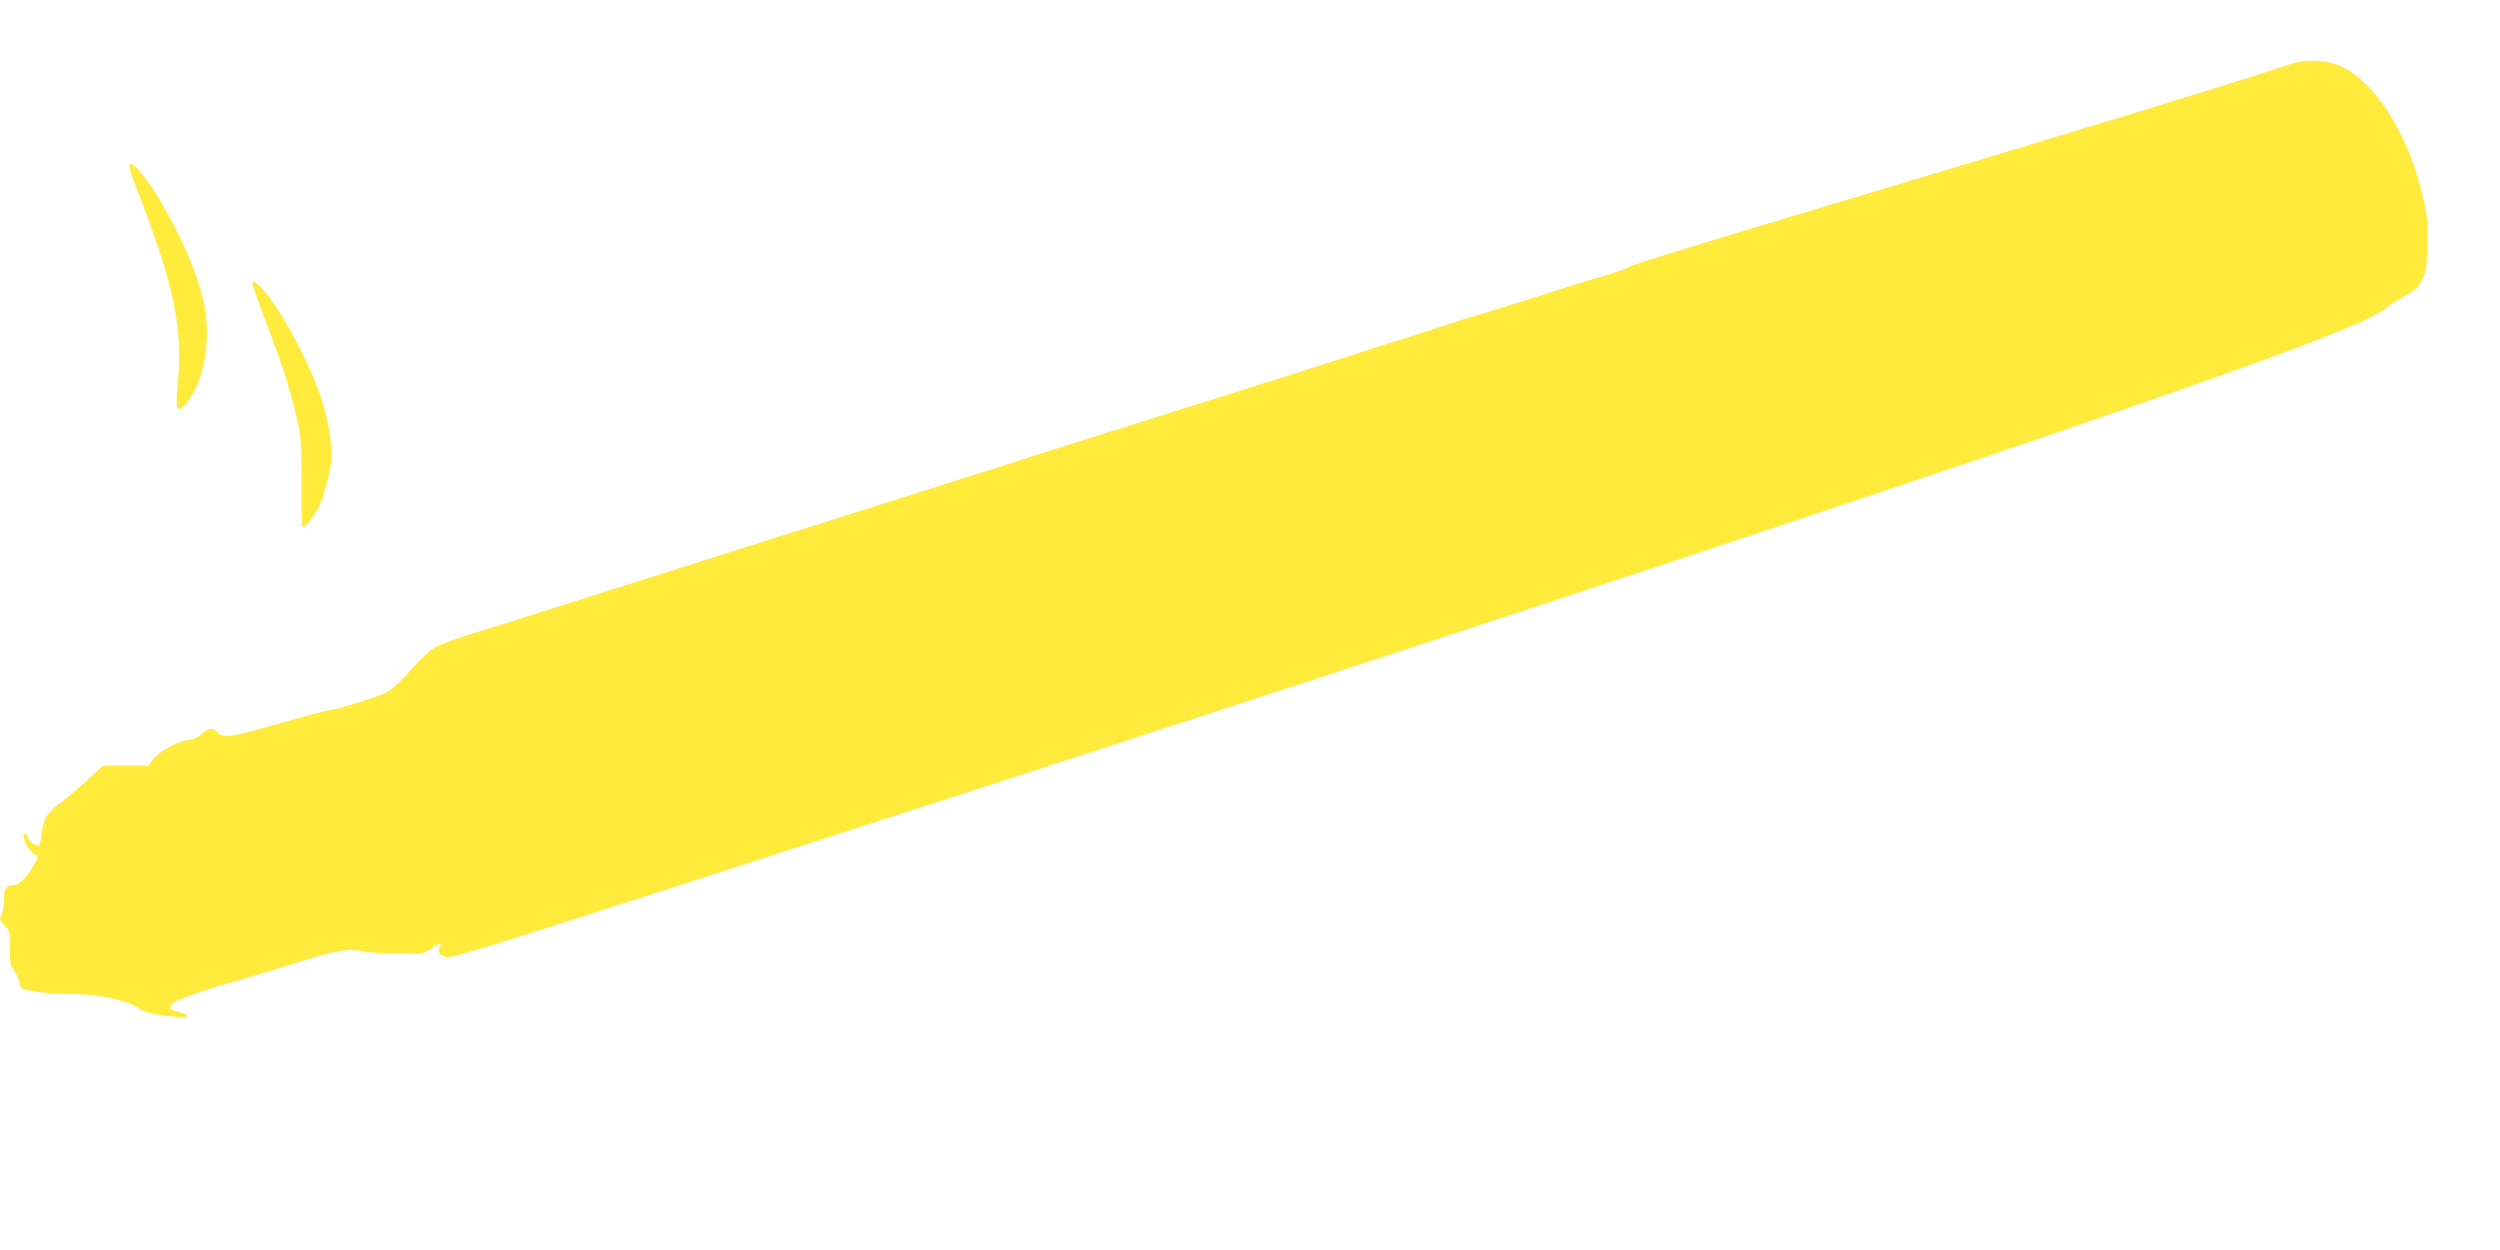 <?xml version="1.0" standalone="no"?>
<!DOCTYPE svg PUBLIC "-//W3C//DTD SVG 20010904//EN"
 "http://www.w3.org/TR/2001/REC-SVG-20010904/DTD/svg10.dtd">
<svg version="1.0" xmlns="http://www.w3.org/2000/svg"
 width="1280pt" height="640pt" viewBox="0 0 1280 640"
 preserveAspectRatio="xMidYMid meet">
<g transform="translate(0,640) scale(0.1,-0.1)"
fill="#ffeb3b" stroke="none">
<path d="M11720 6070 c-179 -64 -1216 -380 -2670 -815 -382 -115 -699 -213
-705 -219 -5 -6 -50 -23 -100 -38 -49 -14 -178 -54 -285 -88 -245 -78 -355
-112 -450 -140 -41 -12 -97 -31 -125 -40 -27 -10 -104 -35 -170 -55 -120 -37
-163 -51 -370 -118 -60 -20 -290 -93 -510 -162 -495 -156 -753 -237 -870 -274
-236 -76 -578 -184 -1500 -476 -550 -174 -1090 -345 -1200 -380 -110 -35 -267
-85 -350 -110 -82 -26 -168 -58 -190 -70 -22 -13 -76 -64 -120 -114 -47 -53
-99 -101 -125 -115 -48 -26 -211 -76 -326 -100 -38 -8 -155 -40 -261 -70 -211
-61 -250 -66 -278 -36 -25 27 -45 25 -85 -10 -24 -19 -46 -29 -69 -30 -44 0
-149 -59 -179 -99 l-23 -31 -115 0 -116 0 -91 -83 c-51 -45 -112 -97 -137
-115 -59 -42 -81 -80 -87 -153 -4 -34 -11 -59 -17 -59 -19 0 -56 30 -56 46 0
8 -4 14 -10 14 -24 0 2 -68 38 -97 l27 -21 -19 -35 c-29 -56 -76 -107 -97
-107 -44 0 -60 -18 -58 -68 1 -26 -4 -62 -11 -79 -14 -31 -13 -34 15 -63 28
-29 29 -34 26 -113 -2 -74 0 -86 23 -119 13 -20 26 -49 28 -65 3 -26 7 -28 83
-40 44 -7 100 -12 125 -12 167 4 340 -28 401 -74 29 -21 80 -33 187 -43 74 -8
85 8 17 25 -46 11 -51 17 -37 38 12 19 146 69 302 112 80 22 222 65 316 95
216 69 283 82 358 66 31 -6 98 -11 149 -11 51 1 109 0 129 -1 26 -1 48 6 75
25 46 31 57 34 44 9 -15 -27 5 -52 41 -52 46 0 239 61 1913 602 706 228 761
245 1470 476 2284 744 3712 1217 4810 1592 1180 404 1664 587 1736 656 14 13
54 39 90 58 53 28 68 41 89 82 22 43 25 64 28 176 3 103 0 147 -18 229 -73
340 -257 628 -447 699 -70 26 -169 26 -243 0z"/>
<path d="M665 5533 c3 -15 35 -101 70 -192 156 -409 201 -635 176 -891 -14
-145 -7 -168 34 -124 101 108 142 344 95 541 -47 198 -199 504 -324 655 -37
45 -61 51 -51 11z"/>
<path d="M1296 4933 c4 -16 40 -115 81 -222 77 -203 121 -345 151 -490 13 -68
17 -131 16 -303 -1 -120 2 -218 6 -218 12 0 58 58 79 99 26 50 58 165 66 233
8 76 -10 203 -47 318 -57 179 -202 454 -298 563 -47 53 -63 59 -54 20z"/>
</g>
</svg>
